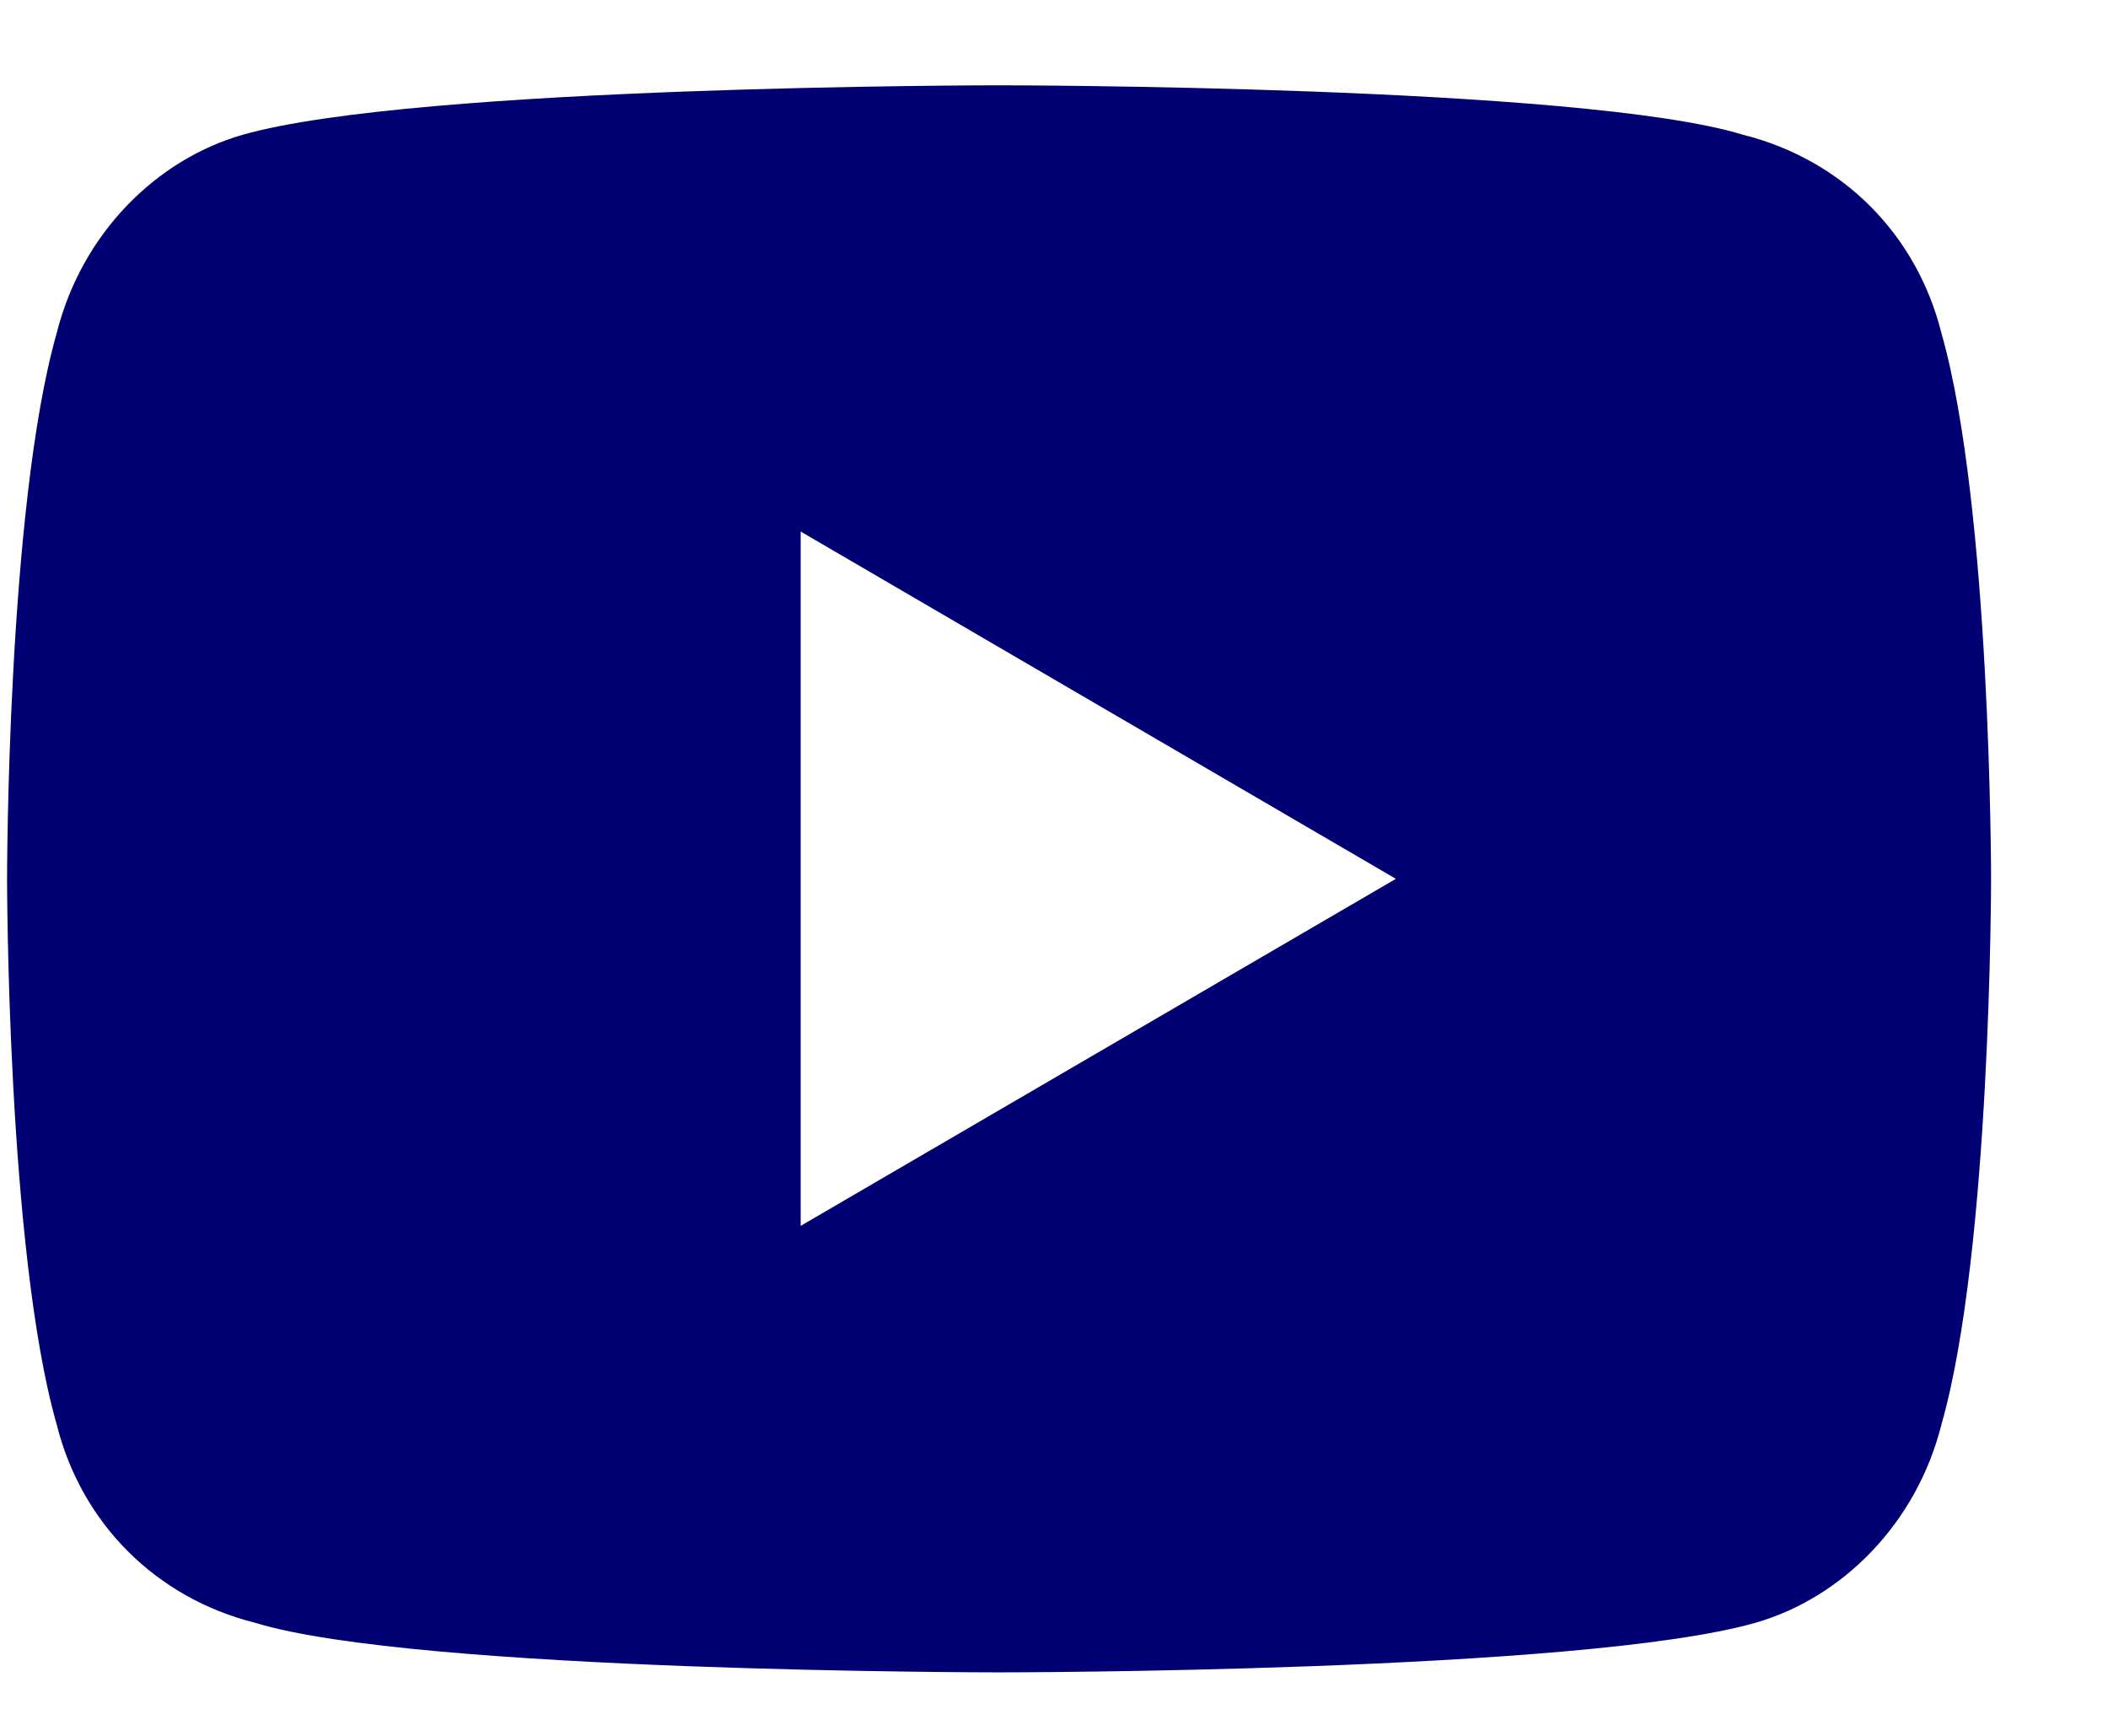 <svg width="17" height="14" viewBox="0 0 17 14" fill="none" xmlns="http://www.w3.org/2000/svg">
<g clip-path="url(#clip0_385_22913)">
<path d="M15.657 2.688C16.057 4.088 16.057 7.088 16.057 7.088C16.057 7.088 16.057 10.088 15.657 11.488C15.457 12.287 14.857 12.887 14.157 13.088C12.757 13.488 8.057 13.488 8.057 13.488C8.057 13.488 3.357 13.488 2.057 13.088C1.257 12.887 0.657 12.287 0.457 11.488C0.057 10.088 0.057 7.088 0.057 7.088C0.057 7.088 0.057 4.088 0.457 2.688C0.657 1.887 1.257 1.288 1.957 1.087C3.357 0.688 8.057 0.688 8.057 0.688C8.057 0.688 12.757 0.688 14.057 1.087C14.857 1.288 15.457 1.887 15.657 2.688ZM6.457 9.887L11.257 7.088L6.457 4.287V9.887Z" fill="#000073"/>
</g>
<defs>
<clipPath id="clip0_385_22913">
<rect width="16" height="13" fill="white" transform="translate(0.057 0.688)"/>
</clipPath>
</defs>
</svg>
